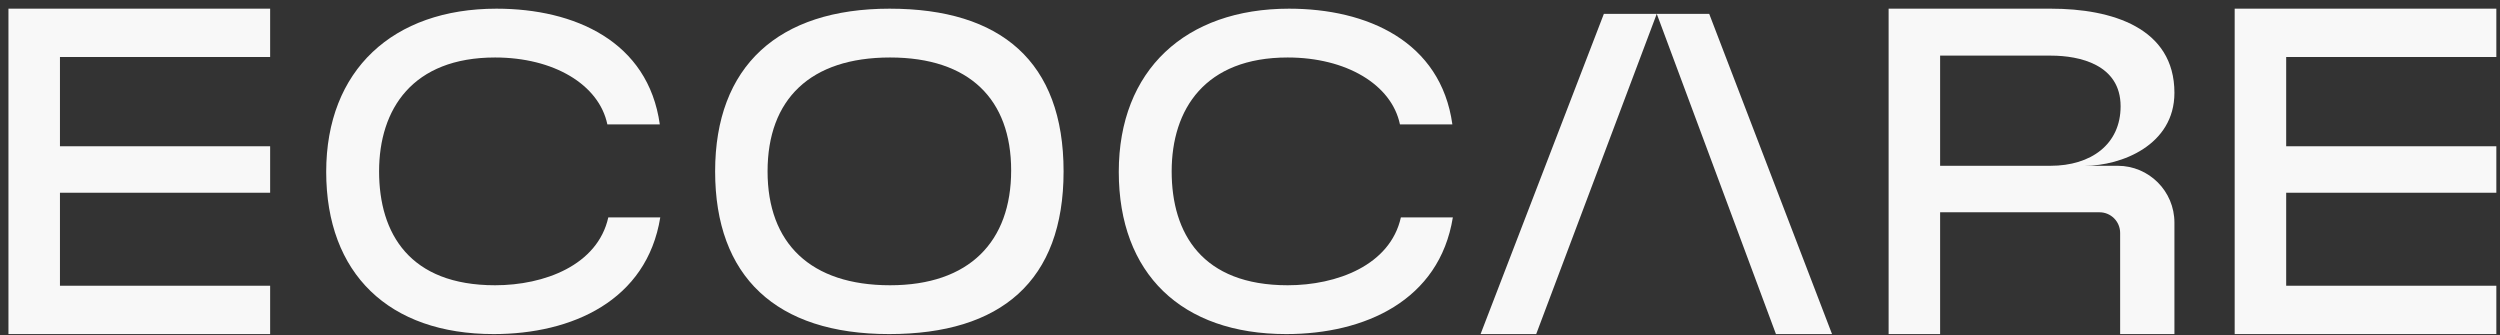 <svg width="231" height="31" viewBox="0 0 231 31" fill="none" xmlns="http://www.w3.org/2000/svg">
<rect x="0" y="0" width="231" height="31" fill="#333333" stroke="none"/>
<g clip-path="url(#clip0_5905_7687)">
<path d="M24.961 0.802V5.269H5.54V13.515H24.961V17.811H5.54V26.401H24.961V30.868H0.781V0.802H24.961Z" fill="#F8F8F8"/>
<path d="M230.665 0.802V5.269H211.243V13.515H230.665V17.811H211.243V26.401H230.665V30.868H206.484V0.802H230.665Z" fill="#F8F8F8"/>
<path d="M30.141 15.878C30.141 6.471 36.314 0.802 45.875 0.802C53.078 0.802 59.894 3.808 60.966 11.497H56.121C55.35 7.803 51.148 5.312 45.746 5.312C38.115 5.312 35.028 10.079 35.028 15.835C35.028 21.59 37.858 26.358 45.746 26.358C50.291 26.358 55.221 24.511 56.207 20.087H61.009C59.766 27.775 52.863 30.868 45.618 30.868C35.928 30.868 30.141 25.284 30.141 15.878Z" fill="#F8F8F8"/>
<path d="M82.155 30.868C71.694 30.868 66.078 25.542 66.078 15.835C66.078 6.128 71.909 0.802 82.198 0.802C92.488 0.802 98.275 5.698 98.275 15.835C98.275 25.971 92.488 30.868 82.155 30.868ZM82.241 5.312C74.867 5.312 70.923 9.177 70.923 15.835C70.923 22.492 74.91 26.358 82.241 26.358C89.572 26.358 93.431 22.32 93.431 15.749C93.431 9.177 89.572 5.312 82.241 5.312Z" fill="#F8F8F8"/>
<path d="M179.267 30.868H174.508V0.802H189.513C195.13 0.802 200.917 2.563 200.917 8.576C200.917 13.43 195.987 15.319 192.643 15.319H195.677C198.571 15.319 200.917 17.67 200.917 20.569V30.868H195.901V21.523C195.901 20.469 195.049 19.615 193.996 19.615H179.267V30.868ZM179.267 5.14V15.319H189.47C193.2 15.319 195.944 13.344 195.944 9.822C195.944 5.956 192.128 5.14 189.513 5.14H179.267Z" fill="#F8F8F8"/>
<path d="M153.084 1.281L145.97 20.178L141.945 30.868H136.805L148.197 1.281H153.084Z" fill="#F8F8F8"/>
<path d="M169.28 30.868H164.097L160.119 20.178L153.086 1.281H157.931L169.28 30.868Z" fill="#F8F8F8"/>
<path d="M103.375 15.878C103.375 6.471 109.549 0.802 119.109 0.802C126.312 0.802 133.129 3.808 134.2 11.497H129.356C128.584 7.803 124.383 5.312 118.981 5.312C111.349 5.312 108.262 10.079 108.262 15.835C108.262 21.59 111.092 26.358 118.981 26.358C123.525 26.358 128.456 24.511 129.442 20.087H134.243C133 27.775 126.098 30.868 118.852 30.868C109.163 30.868 103.375 25.284 103.375 15.878Z" fill="#F8F8F8"/>
</g>
<defs>
<clipPath id="clip0_5905_7687">
<rect width="229.881" height="30.066" fill="white" transform="translate(0.781 0.802)"/>
</clipPath>
</defs>
</svg>

